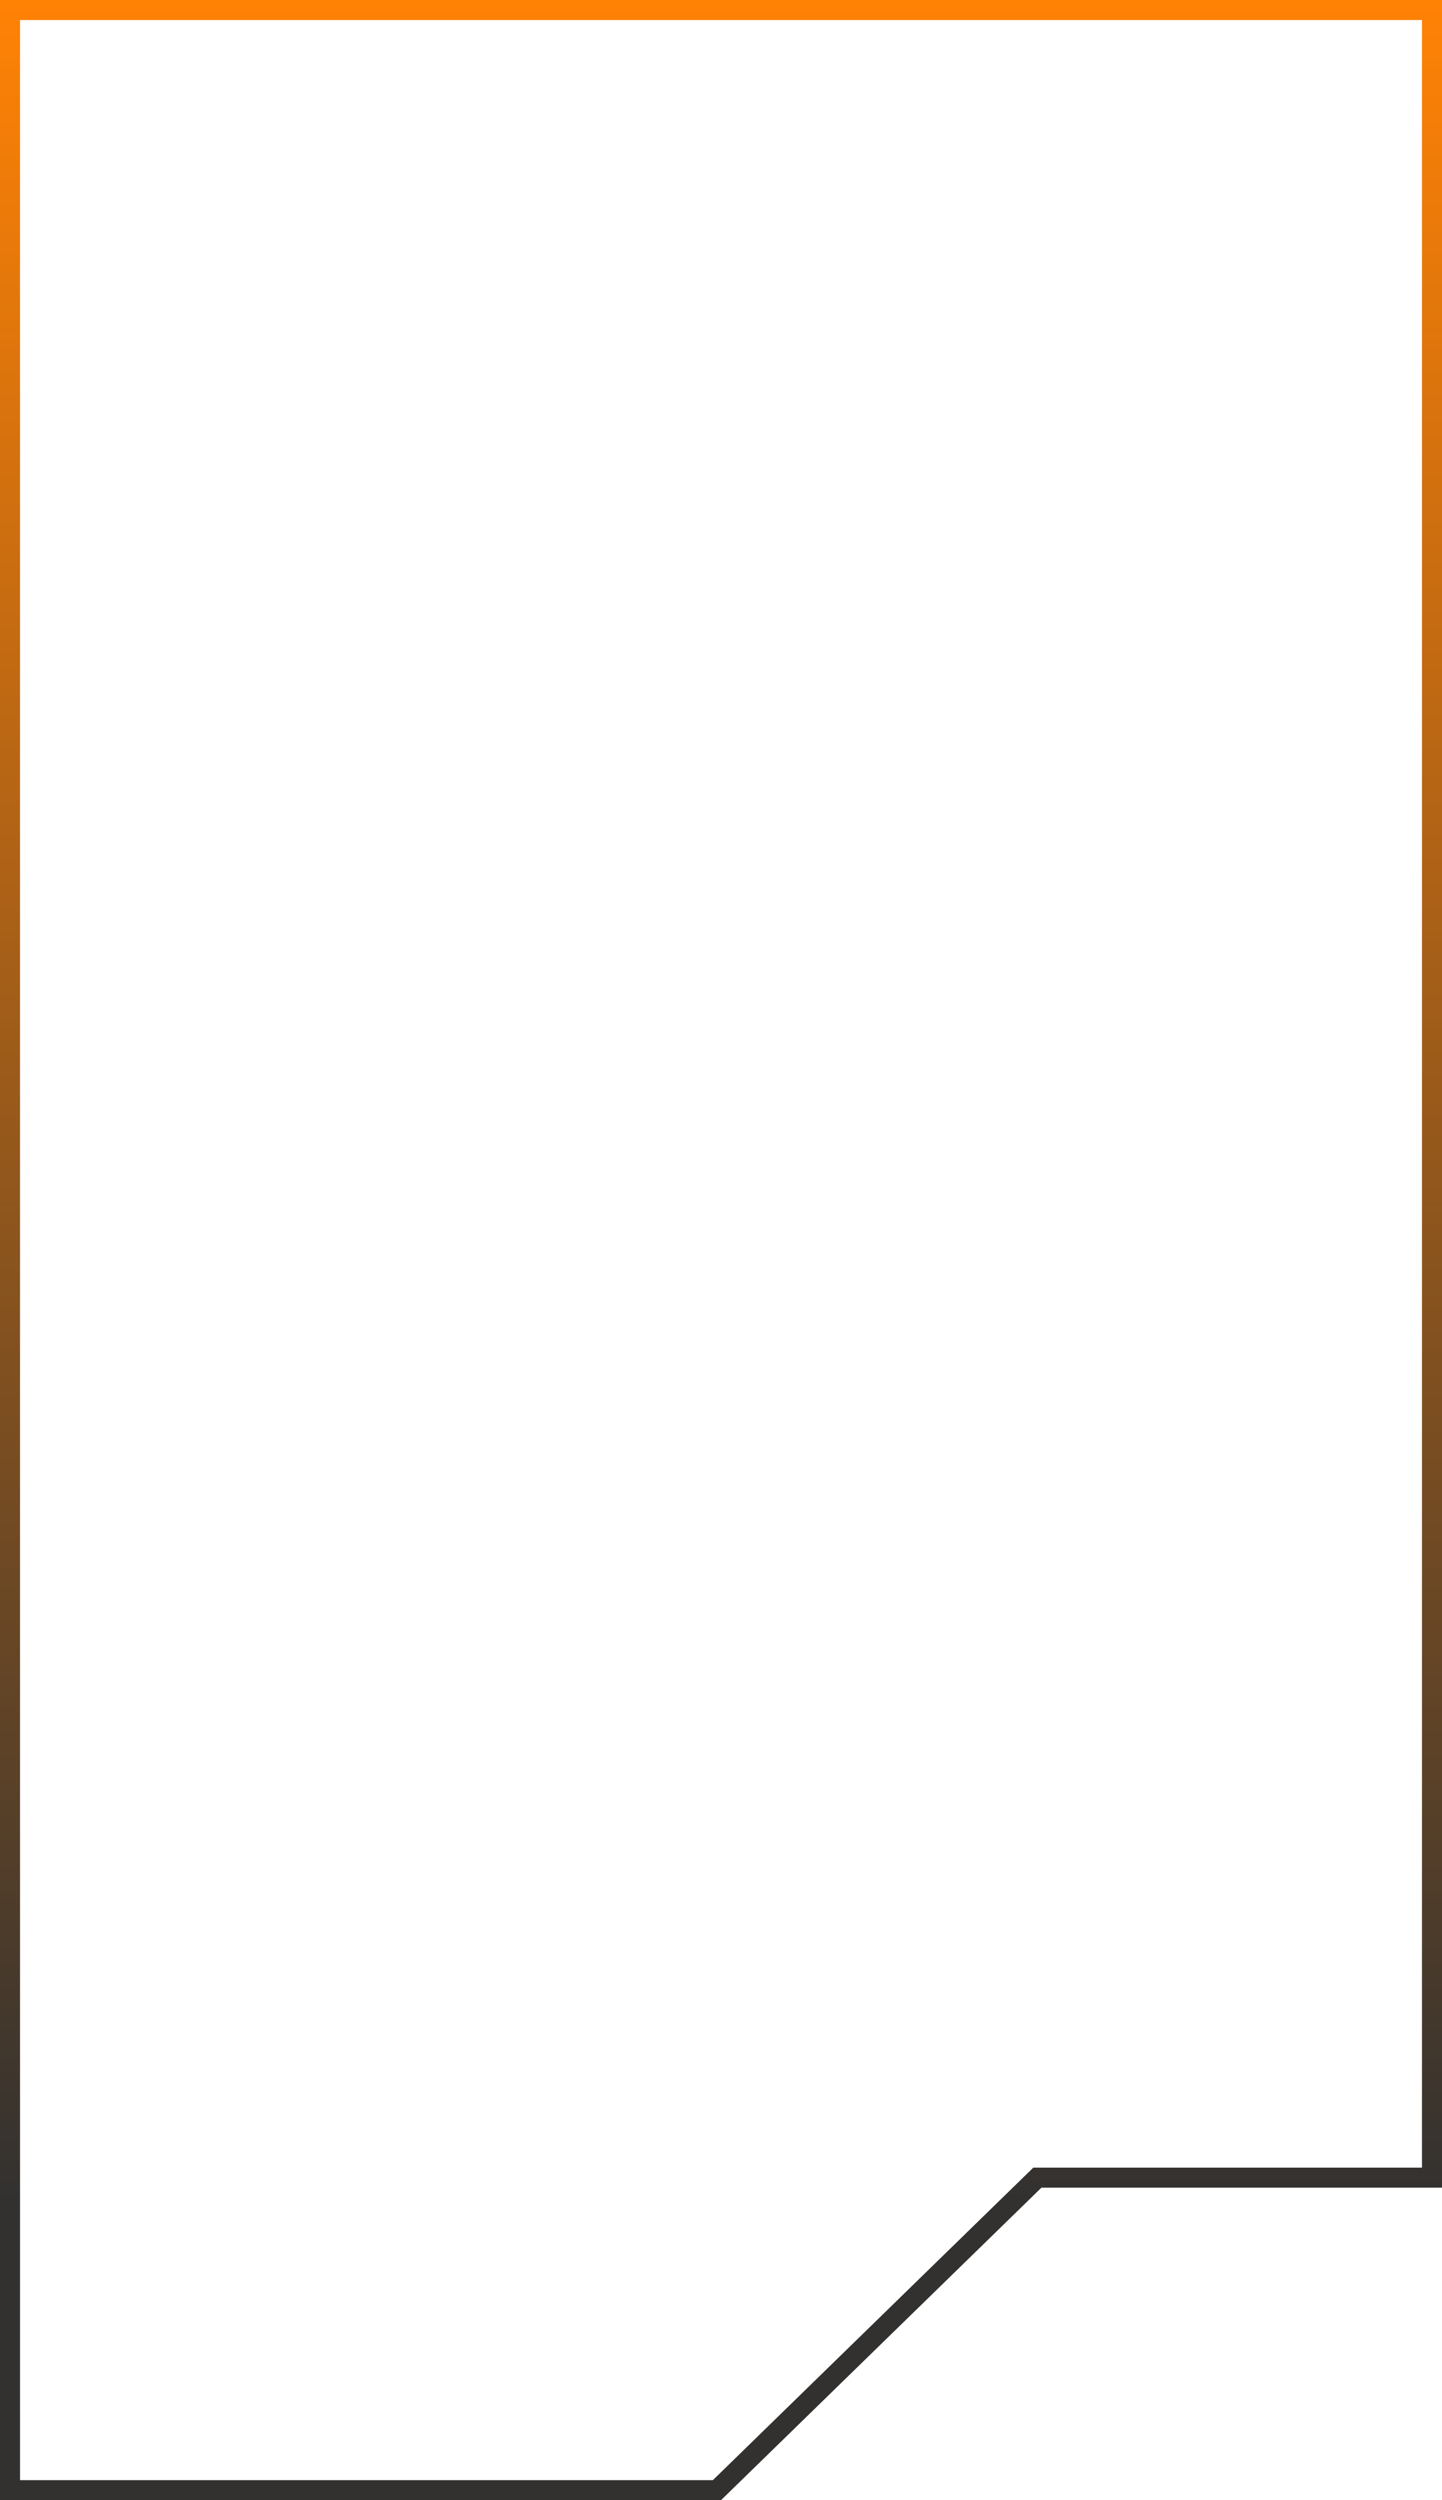 <?xml version="1.0" encoding="UTF-8"?> <svg xmlns="http://www.w3.org/2000/svg" width="360" height="624" viewBox="0 0 360 624" fill="none"> <g filter="url(#filter0_b_132_220)"> <path d="M260 543.5H258.983L258.255 544.21L178.983 621.5H2.5V2.5H357.5V312V468V543.5H260Z" stroke="url(#paint0_linear_132_220)" stroke-width="5"></path> </g> <defs> <filter id="filter0_b_132_220" x="-4" y="-4" width="368" height="632" filterUnits="userSpaceOnUse" color-interpolation-filters="sRGB"> <feFlood flood-opacity="0" result="BackgroundImageFix"></feFlood> <feGaussianBlur in="BackgroundImageFix" stdDeviation="2"></feGaussianBlur> <feComposite in2="SourceAlpha" operator="in" result="effect1_backgroundBlur_132_220"></feComposite> <feBlend mode="normal" in="SourceGraphic" in2="effect1_backgroundBlur_132_220" result="shape"></feBlend> </filter> <linearGradient id="paint0_linear_132_220" x1="180" y1="0" x2="180" y2="551" gradientUnits="userSpaceOnUse"> <stop stop-color="#FF8205"></stop> <stop offset="1" stop-color="#323130"></stop> </linearGradient> </defs> </svg> 